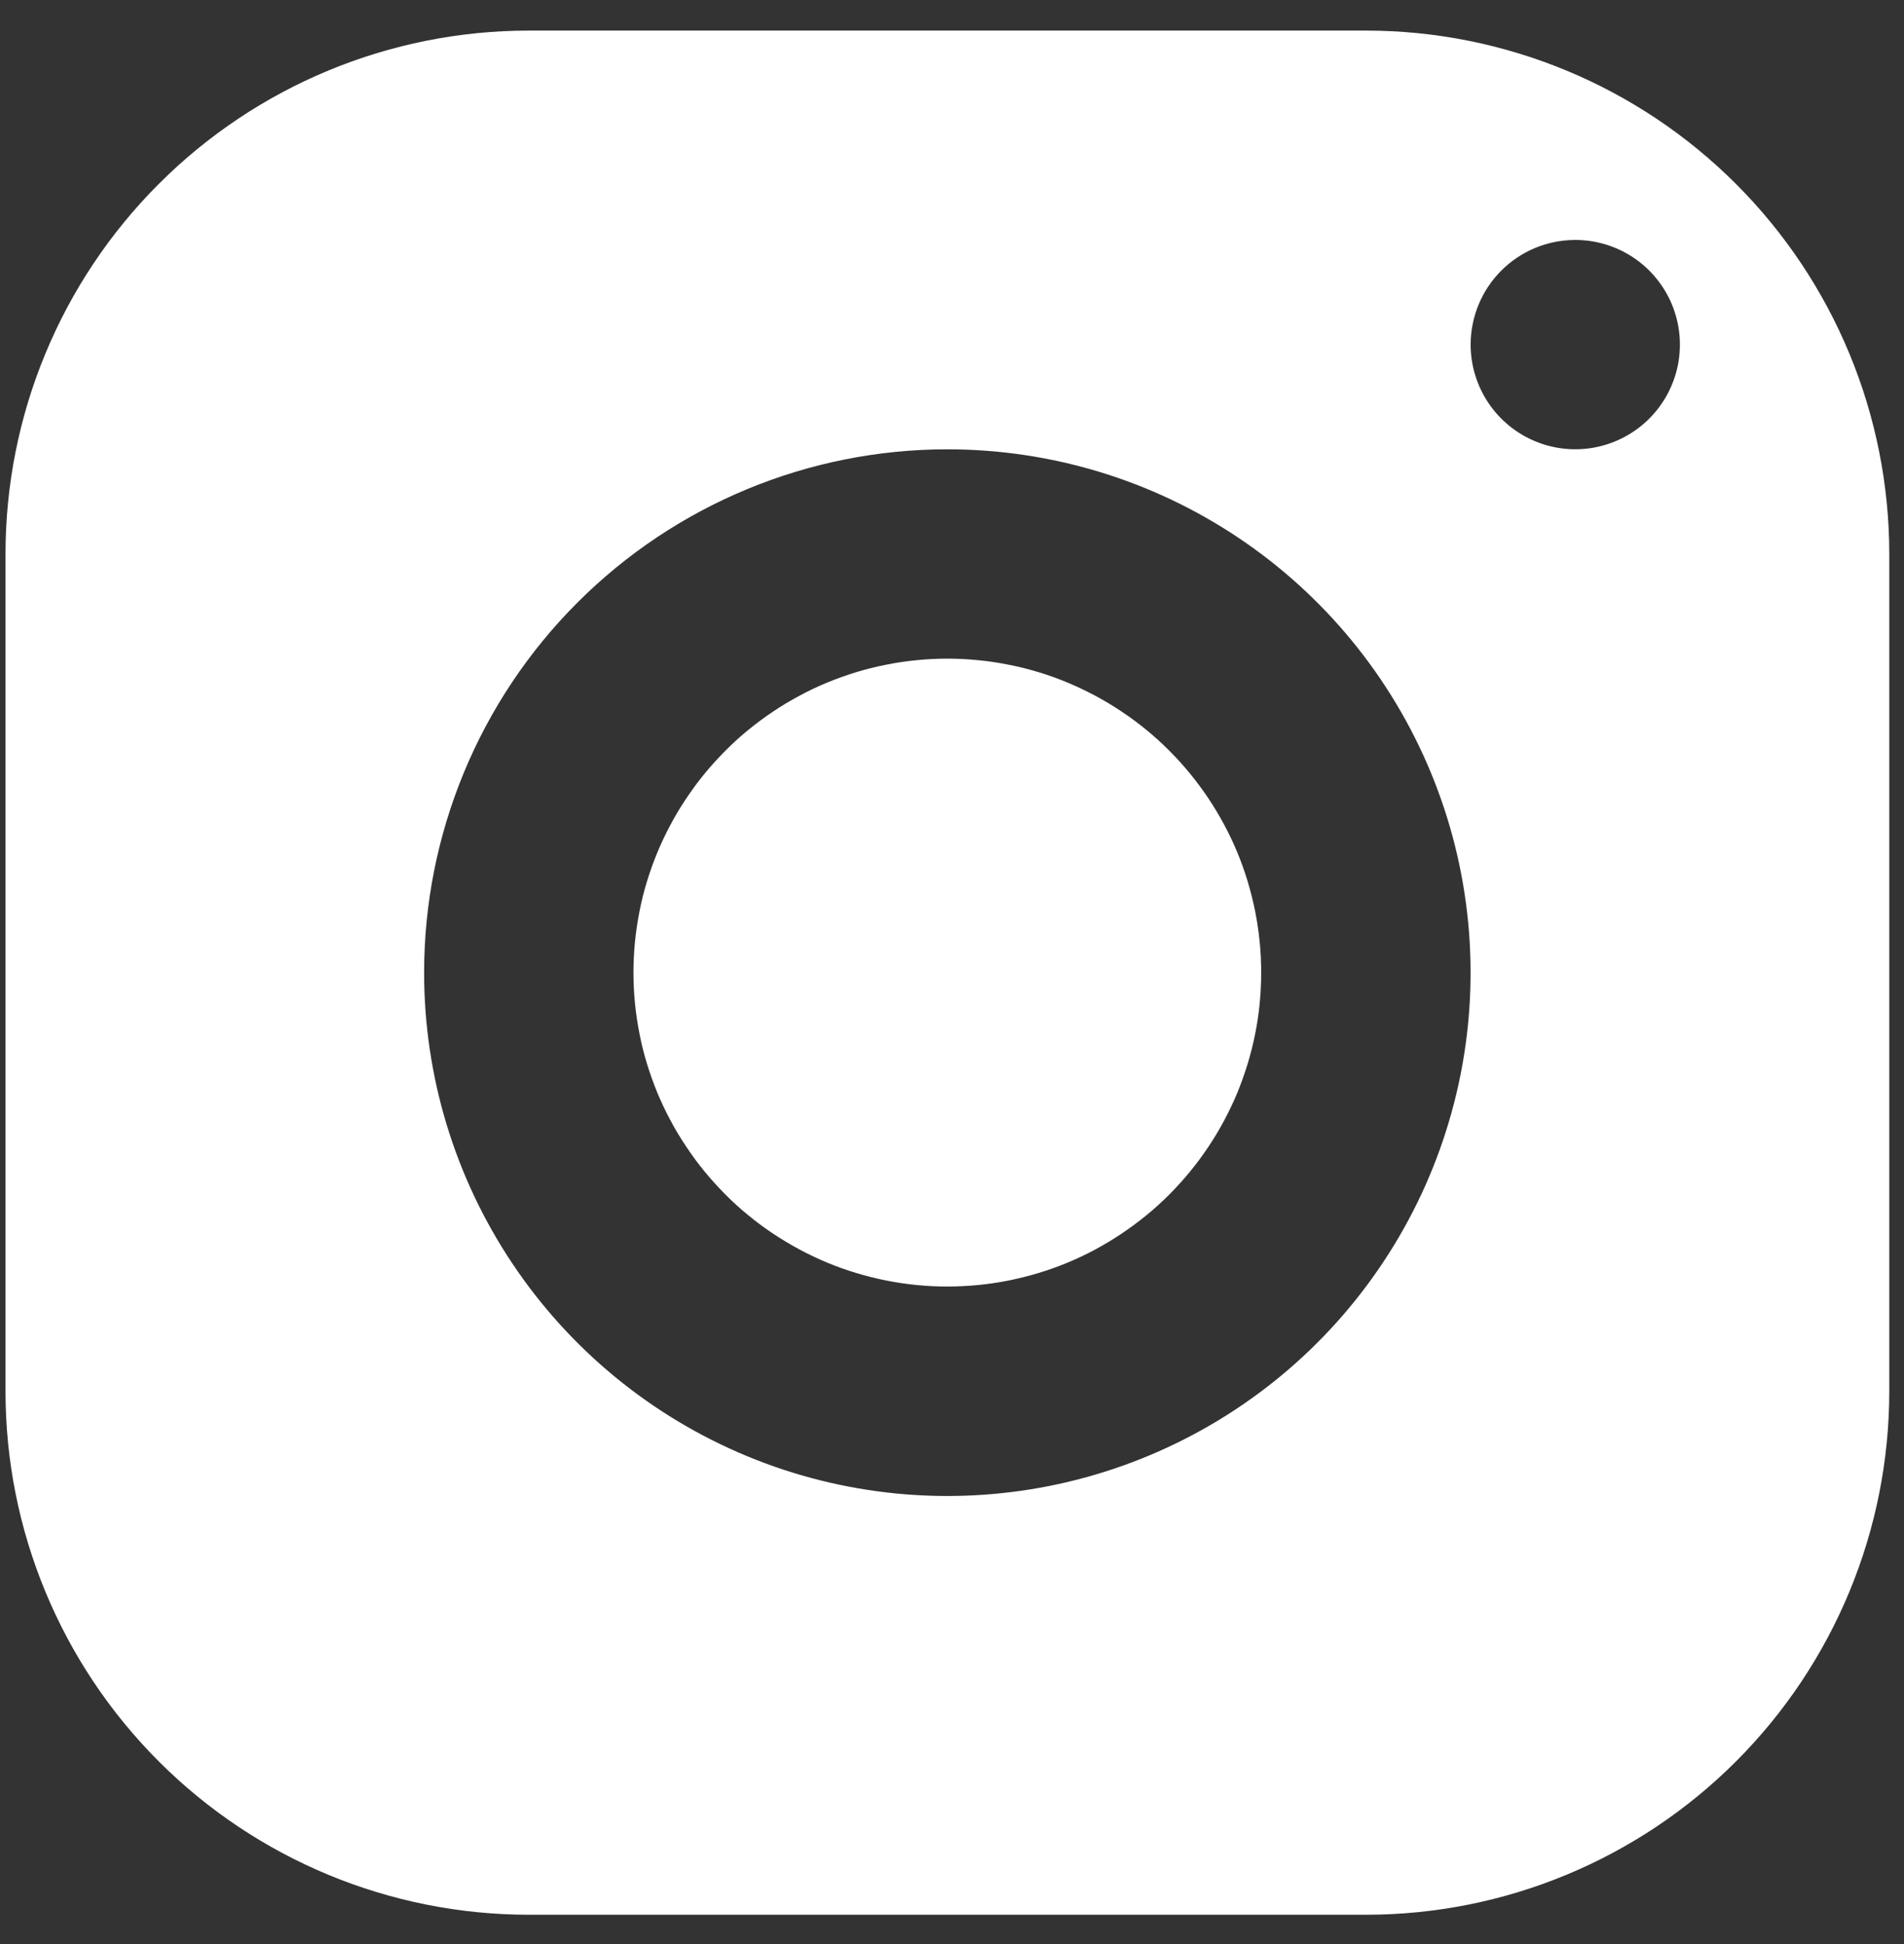 <svg width="48" height="49" viewBox="0 0 48 49" fill="none" xmlns="http://www.w3.org/2000/svg">
<rect x="0" y="0" width="48" height="49" fill="#333333" stroke="none"/>
<path d="M13.33 0.771C9.831 0.772 6.476 2.162 4.003 4.636C1.529 7.109 0.139 10.465 0.139 13.963V35.069C0.139 38.567 1.529 41.922 4.003 44.396C6.476 46.87 9.831 48.26 13.33 48.261H34.437C37.935 48.261 41.291 46.87 43.764 44.397C46.238 41.923 47.628 38.568 47.629 35.069V13.963C47.628 10.464 46.238 7.109 43.764 4.636C41.29 2.162 37.935 0.772 34.437 0.771H13.33ZM39.713 6.048C40.234 6.048 40.744 6.202 41.178 6.492C41.612 6.782 41.95 7.194 42.15 7.676C42.349 8.158 42.402 8.688 42.3 9.2C42.198 9.712 41.947 10.182 41.578 10.551C41.209 10.92 40.74 11.171 40.228 11.273C39.716 11.375 39.186 11.323 38.704 11.123C38.222 10.924 37.81 10.585 37.52 10.152C37.23 9.718 37.075 9.208 37.075 8.687C37.075 7.987 37.353 7.316 37.847 6.821C38.342 6.326 39.013 6.048 39.713 6.048ZM23.883 11.325C26.492 11.325 29.042 12.098 31.211 13.548C33.38 14.997 35.071 17.057 36.07 19.468C37.068 21.878 37.329 24.531 36.82 27.089C36.311 29.648 35.055 31.998 33.21 33.843C31.365 35.688 29.015 36.944 26.456 37.453C23.897 37.962 21.245 37.701 18.835 36.703C16.424 35.704 14.364 34.014 12.915 31.844C11.465 29.675 10.692 27.125 10.692 24.516C10.692 21.017 12.082 17.663 14.556 15.189C17.029 12.715 20.384 11.325 23.883 11.325ZM23.883 16.601C23.624 16.601 23.365 16.614 23.108 16.64C22.849 16.664 22.593 16.703 22.339 16.754C22.085 16.804 21.833 16.867 21.586 16.942C21.338 17.018 21.094 17.105 20.855 17.204C20.615 17.302 20.382 17.413 20.155 17.536C19.926 17.658 19.703 17.791 19.488 17.936C19.273 18.079 19.065 18.234 18.864 18.398C18.663 18.562 18.471 18.736 18.289 18.92C18.106 19.103 17.932 19.295 17.767 19.495C17.602 19.695 17.449 19.904 17.305 20.119C17.16 20.334 17.026 20.556 16.905 20.786C16.782 21.013 16.671 21.247 16.572 21.486C16.473 21.724 16.386 21.968 16.31 22.217C16.234 22.465 16.171 22.716 16.122 22.97C16.072 23.224 16.033 23.481 16.008 23.738C15.957 24.254 15.957 24.773 16.008 25.29C16.033 25.548 16.072 25.804 16.122 26.058C16.172 26.312 16.234 26.564 16.31 26.811C16.386 27.059 16.473 27.303 16.572 27.543C16.672 27.782 16.782 28.017 16.905 28.243C17.026 28.472 17.16 28.694 17.305 28.909C17.448 29.124 17.602 29.333 17.767 29.533C17.932 29.733 18.106 29.925 18.289 30.109C18.471 30.293 18.663 30.466 18.864 30.63C19.064 30.795 19.272 30.949 19.488 31.093C19.704 31.236 19.926 31.369 20.155 31.493C20.383 31.615 20.616 31.725 20.855 31.825C21.093 31.924 21.337 32.011 21.586 32.086C21.834 32.161 22.085 32.224 22.339 32.275C22.593 32.326 22.85 32.363 23.108 32.389C23.366 32.415 23.624 32.427 23.883 32.427C24.142 32.427 24.402 32.414 24.659 32.389C24.916 32.364 25.173 32.326 25.427 32.275C25.681 32.224 25.933 32.161 26.181 32.086C26.429 32.011 26.673 31.924 26.912 31.825C27.151 31.726 27.386 31.615 27.612 31.493C27.838 31.371 28.062 31.237 28.277 31.093C28.492 30.949 28.701 30.793 28.902 30.63C29.103 30.467 29.294 30.292 29.477 30.109C29.66 29.926 29.834 29.733 29.998 29.533C30.163 29.333 30.317 29.125 30.461 28.909C30.605 28.694 30.738 28.472 30.861 28.243C30.983 28.013 31.094 27.78 31.193 27.543C31.291 27.303 31.378 27.059 31.454 26.811C31.529 26.564 31.592 26.312 31.643 26.058C31.694 25.804 31.732 25.547 31.757 25.29C31.833 24.515 31.795 23.733 31.643 22.97C31.591 22.716 31.528 22.465 31.454 22.217C31.379 21.969 31.292 21.725 31.193 21.486C31.094 21.247 30.983 21.013 30.861 20.786C30.738 20.557 30.605 20.334 30.461 20.119C30.317 19.904 30.161 19.695 29.998 19.495C29.835 19.295 29.66 19.103 29.477 18.92C29.294 18.736 29.102 18.562 28.902 18.398C28.702 18.234 28.493 18.079 28.277 17.936C28.062 17.791 27.84 17.658 27.612 17.536C27.382 17.414 27.149 17.303 26.912 17.204C26.674 17.104 26.431 17.017 26.181 16.942C25.933 16.866 25.681 16.804 25.427 16.754C25.173 16.703 24.916 16.664 24.659 16.64C24.401 16.614 24.142 16.601 23.883 16.601Z" fill="white"/>
</svg>
